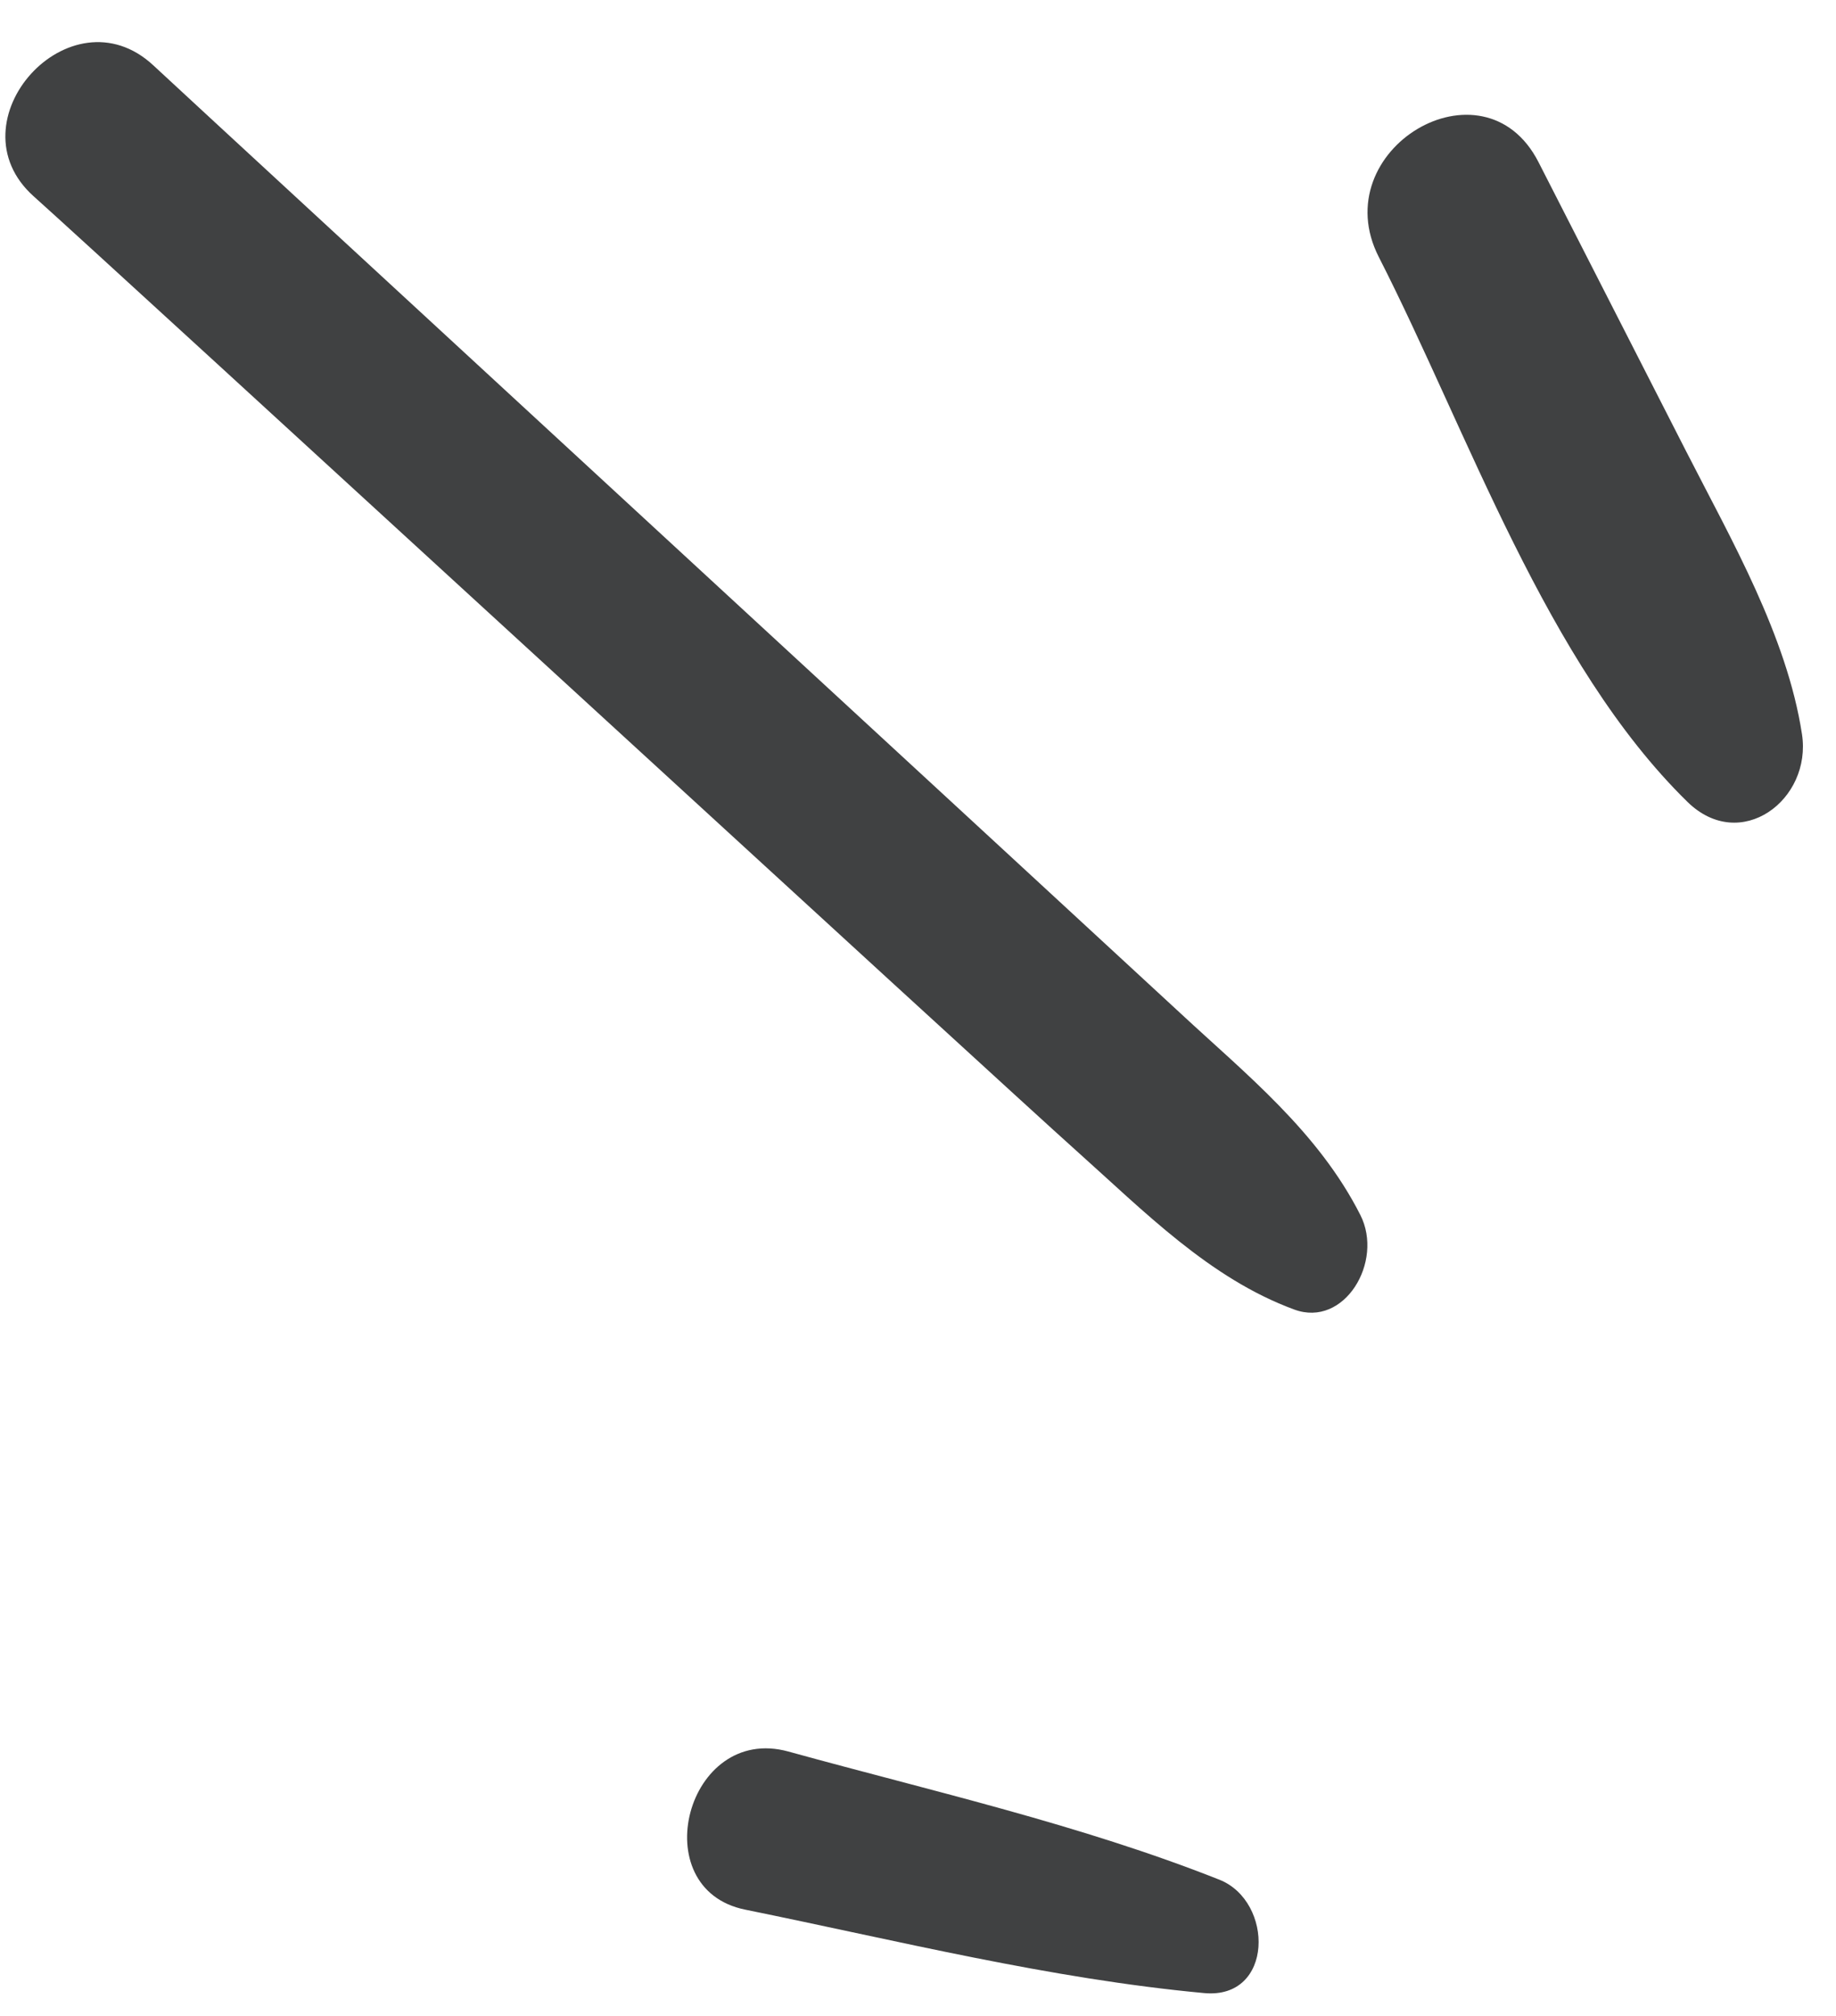 <?xml version="1.0" encoding="UTF-8"?> <svg xmlns="http://www.w3.org/2000/svg" width="41" height="45" viewBox="0 0 41 45" fill="none"><path d="M17.605 39.098C20.824 39.987 24.123 40.728 27.23 41.959C28.451 42.443 28.449 44.635 26.89 44.49C23.434 44.169 20.039 43.318 16.639 42.627C14.371 42.166 15.329 38.472 17.605 39.098Z" fill="#404142"></path><path d="M3.423 1.458C4.98 2.905 24.796 21.168 26.354 22.612C27.815 23.97 29.435 25.259 30.379 27.123C30.905 28.162 30.023 29.645 28.903 29.232C27.015 28.539 25.556 27.045 24.035 25.686C22.361 24.191 2.429 5.88 0.755 4.385C-1.118 2.715 1.569 -0.262 3.423 1.458Z" fill="#404142"></path><path d="M34.356 3.618C35.457 5.774 36.558 7.928 37.658 10.083C38.657 12.038 39.903 14.193 40.24 16.387C40.467 17.854 38.868 19.058 37.684 17.901C34.535 14.822 32.783 9.641 30.791 5.739C29.566 3.342 33.127 1.215 34.356 3.618Z" fill="#404142"></path></svg> 